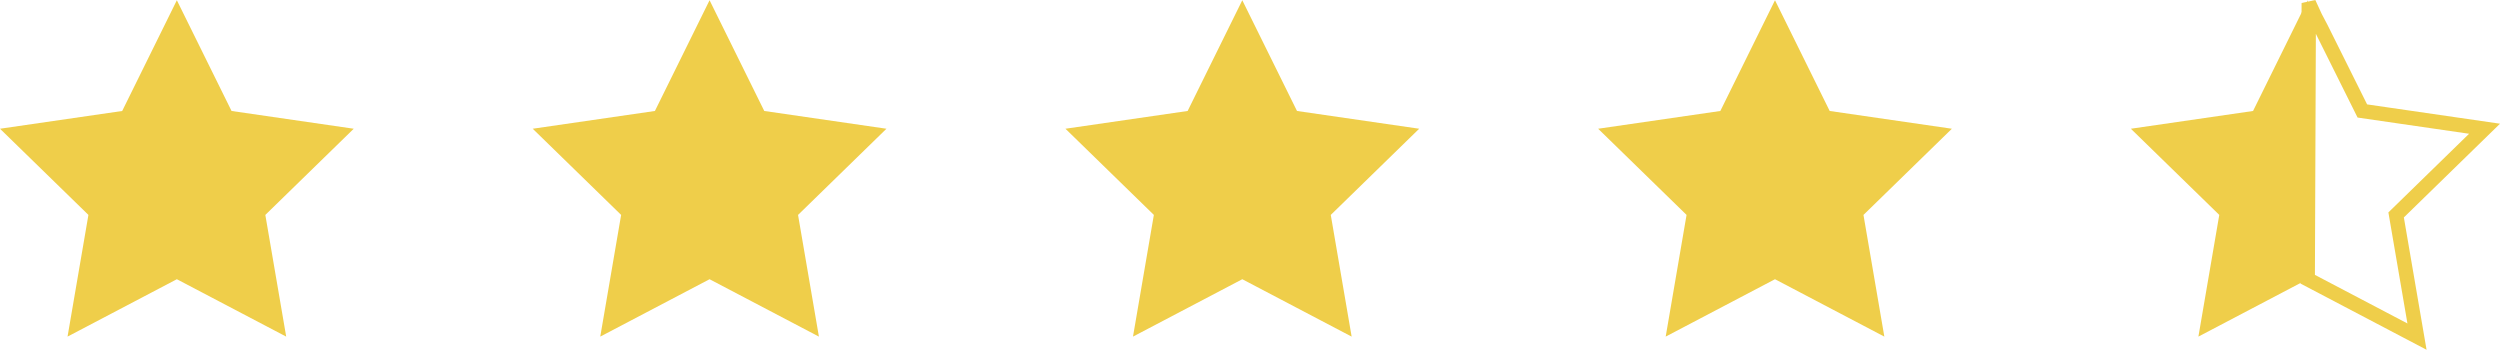 <svg xmlns="http://www.w3.org/2000/svg" viewBox="3321.318 828.983 173.691 24.301">
  <defs>
    <style>
      .cls-1 {
        fill: #efce4a;
      }

      .cls-2 {
        fill: none;
        stroke: #efce4a;
      }
    </style>
  </defs>
  <g id="Big_Stars" data-name="Big Stars" transform="translate(2959 -4089.619)">
    <path id="star" class="cls-1" d="M12.287,1.318l3.8,7.693,8.49,1.234-6.143,5.988,1.45,8.455L12.287,20.7,4.693,24.687l1.45-8.455L0,10.245,8.49,9.011Z" transform="translate(362.318 4917.301)"/>
    <path id="star-2" data-name="star" class="cls-1" d="M12.287,1.318l3.8,7.693,8.49,1.234-6.143,5.988,1.45,8.455L12.287,20.7,4.693,24.687l1.45-8.455L0,10.245,8.49,9.011Z" transform="translate(399.329 4917.301)"/>
    <path id="star-3" data-name="star" class="cls-1" d="M12.287,1.318l3.8,7.693,8.49,1.234-6.143,5.988,1.45,8.455L12.287,20.7,4.693,24.687l1.45-8.455L0,10.245,8.49,9.011Z" transform="translate(473.351 4917.301)"/>
    <path id="star-4" data-name="star" class="cls-1" d="M12.287,1.318l3.8,7.693,8.49,1.234-6.143,5.988,1.45,8.455L12.287,20.7,4.693,24.687l1.45-8.455L0,10.245,8.49,9.011Z" transform="translate(436.341 4917.301)"/>
    <path id="star-5" data-name="star" class="cls-1" d="M12.287,1.318V20.7L4.693,24.687l1.45-8.455L0,10.245,8.49,9.011Z" transform="translate(510.362 4917.301)"/>
    <path id="star-6" data-name="star" class="cls-2" d="M12.362,1.51l.449.977.391.742,2.881,5.782,8.49,1.234-6.143,5.988,1.45,8.455L12.287,20.7Z" transform="translate(510.362 4917.301)"/>
  </g>
</svg>
